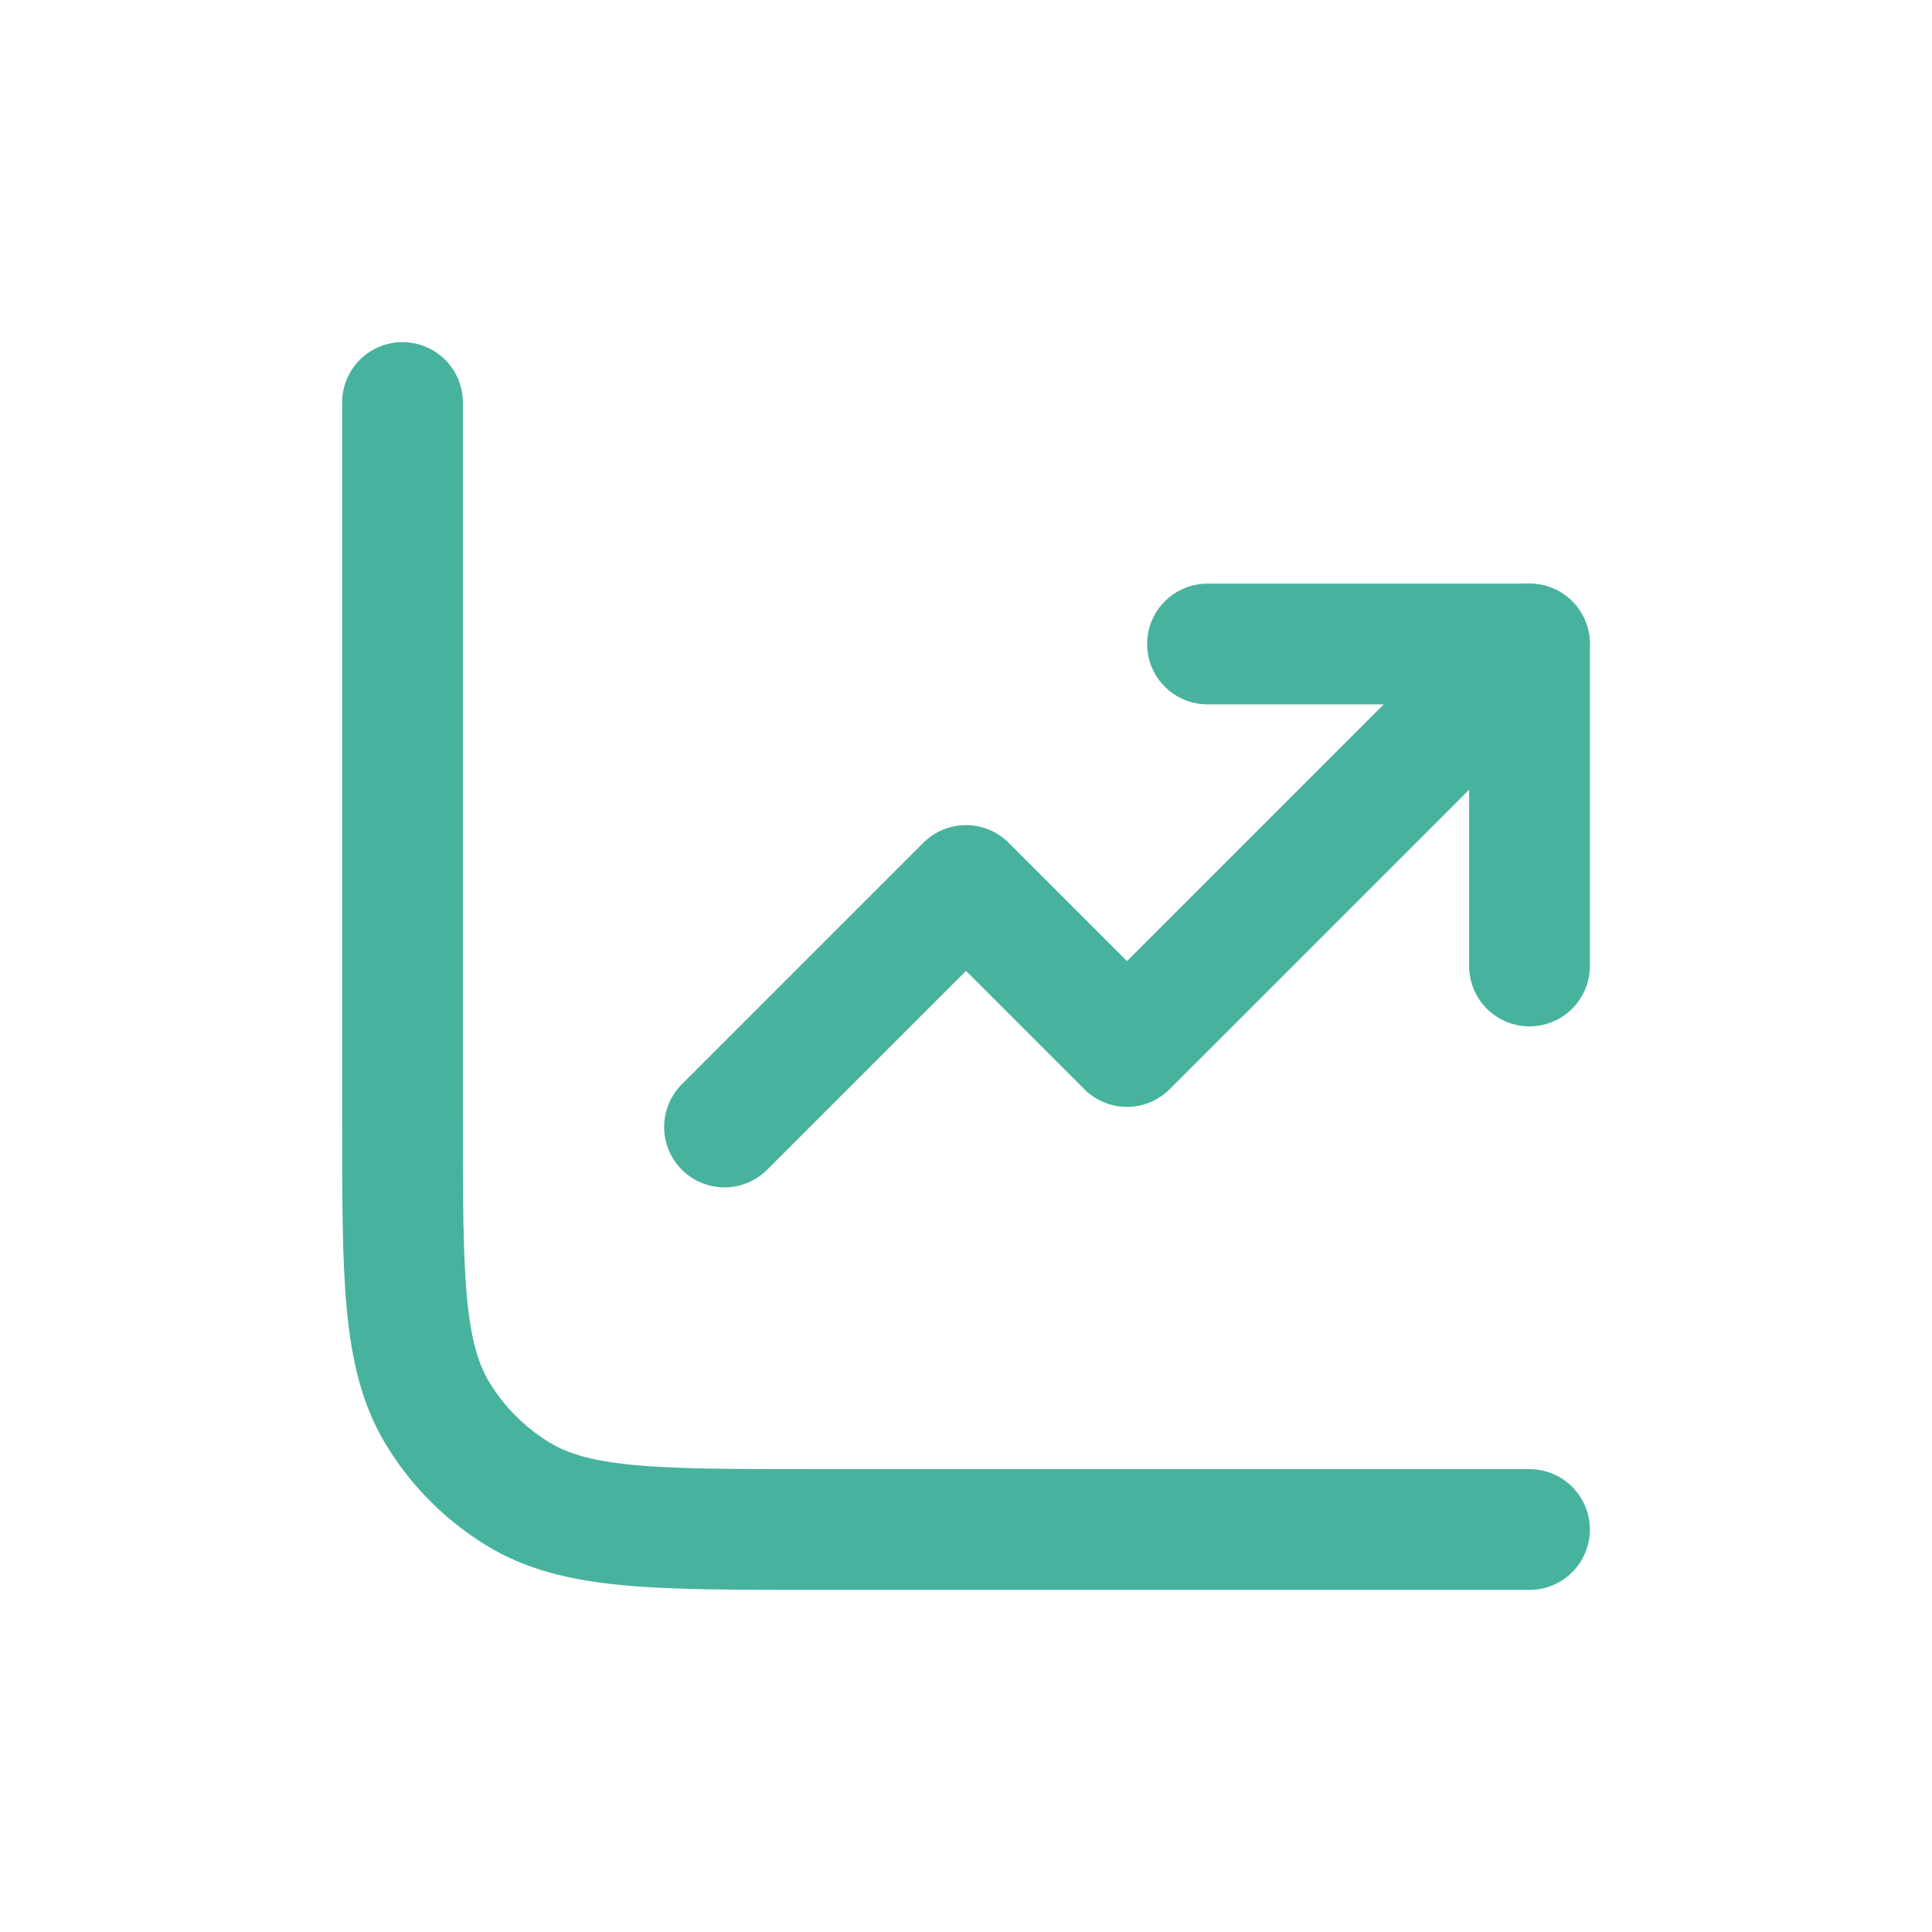 <svg xmlns="http://www.w3.org/2000/svg" width="24" height="24" viewBox="0 0 24 24" fill="none"><path d="M5 5V13.9C5 15.864 5 16.846 5.442 17.567C5.689 17.971 6.029 18.311 6.433 18.558C7.154 19 8.136 19 10.1 19H19" stroke="#47b39e" stroke-width="1.5px" stroke-linecap="round" original-stroke="#000000" fill="none"></path><path d="M19 8L14 13L12 11L9 14" stroke="#47b39e" stroke-width="1.5px" stroke-linecap="round" stroke-linejoin="round" original-stroke="#000000" fill="none"></path><path d="M19 12L19 8L15 8" stroke="#47b39e" stroke-width="1.5px" stroke-linecap="round" stroke-linejoin="round" original-stroke="#000000" fill="none"></path></svg>